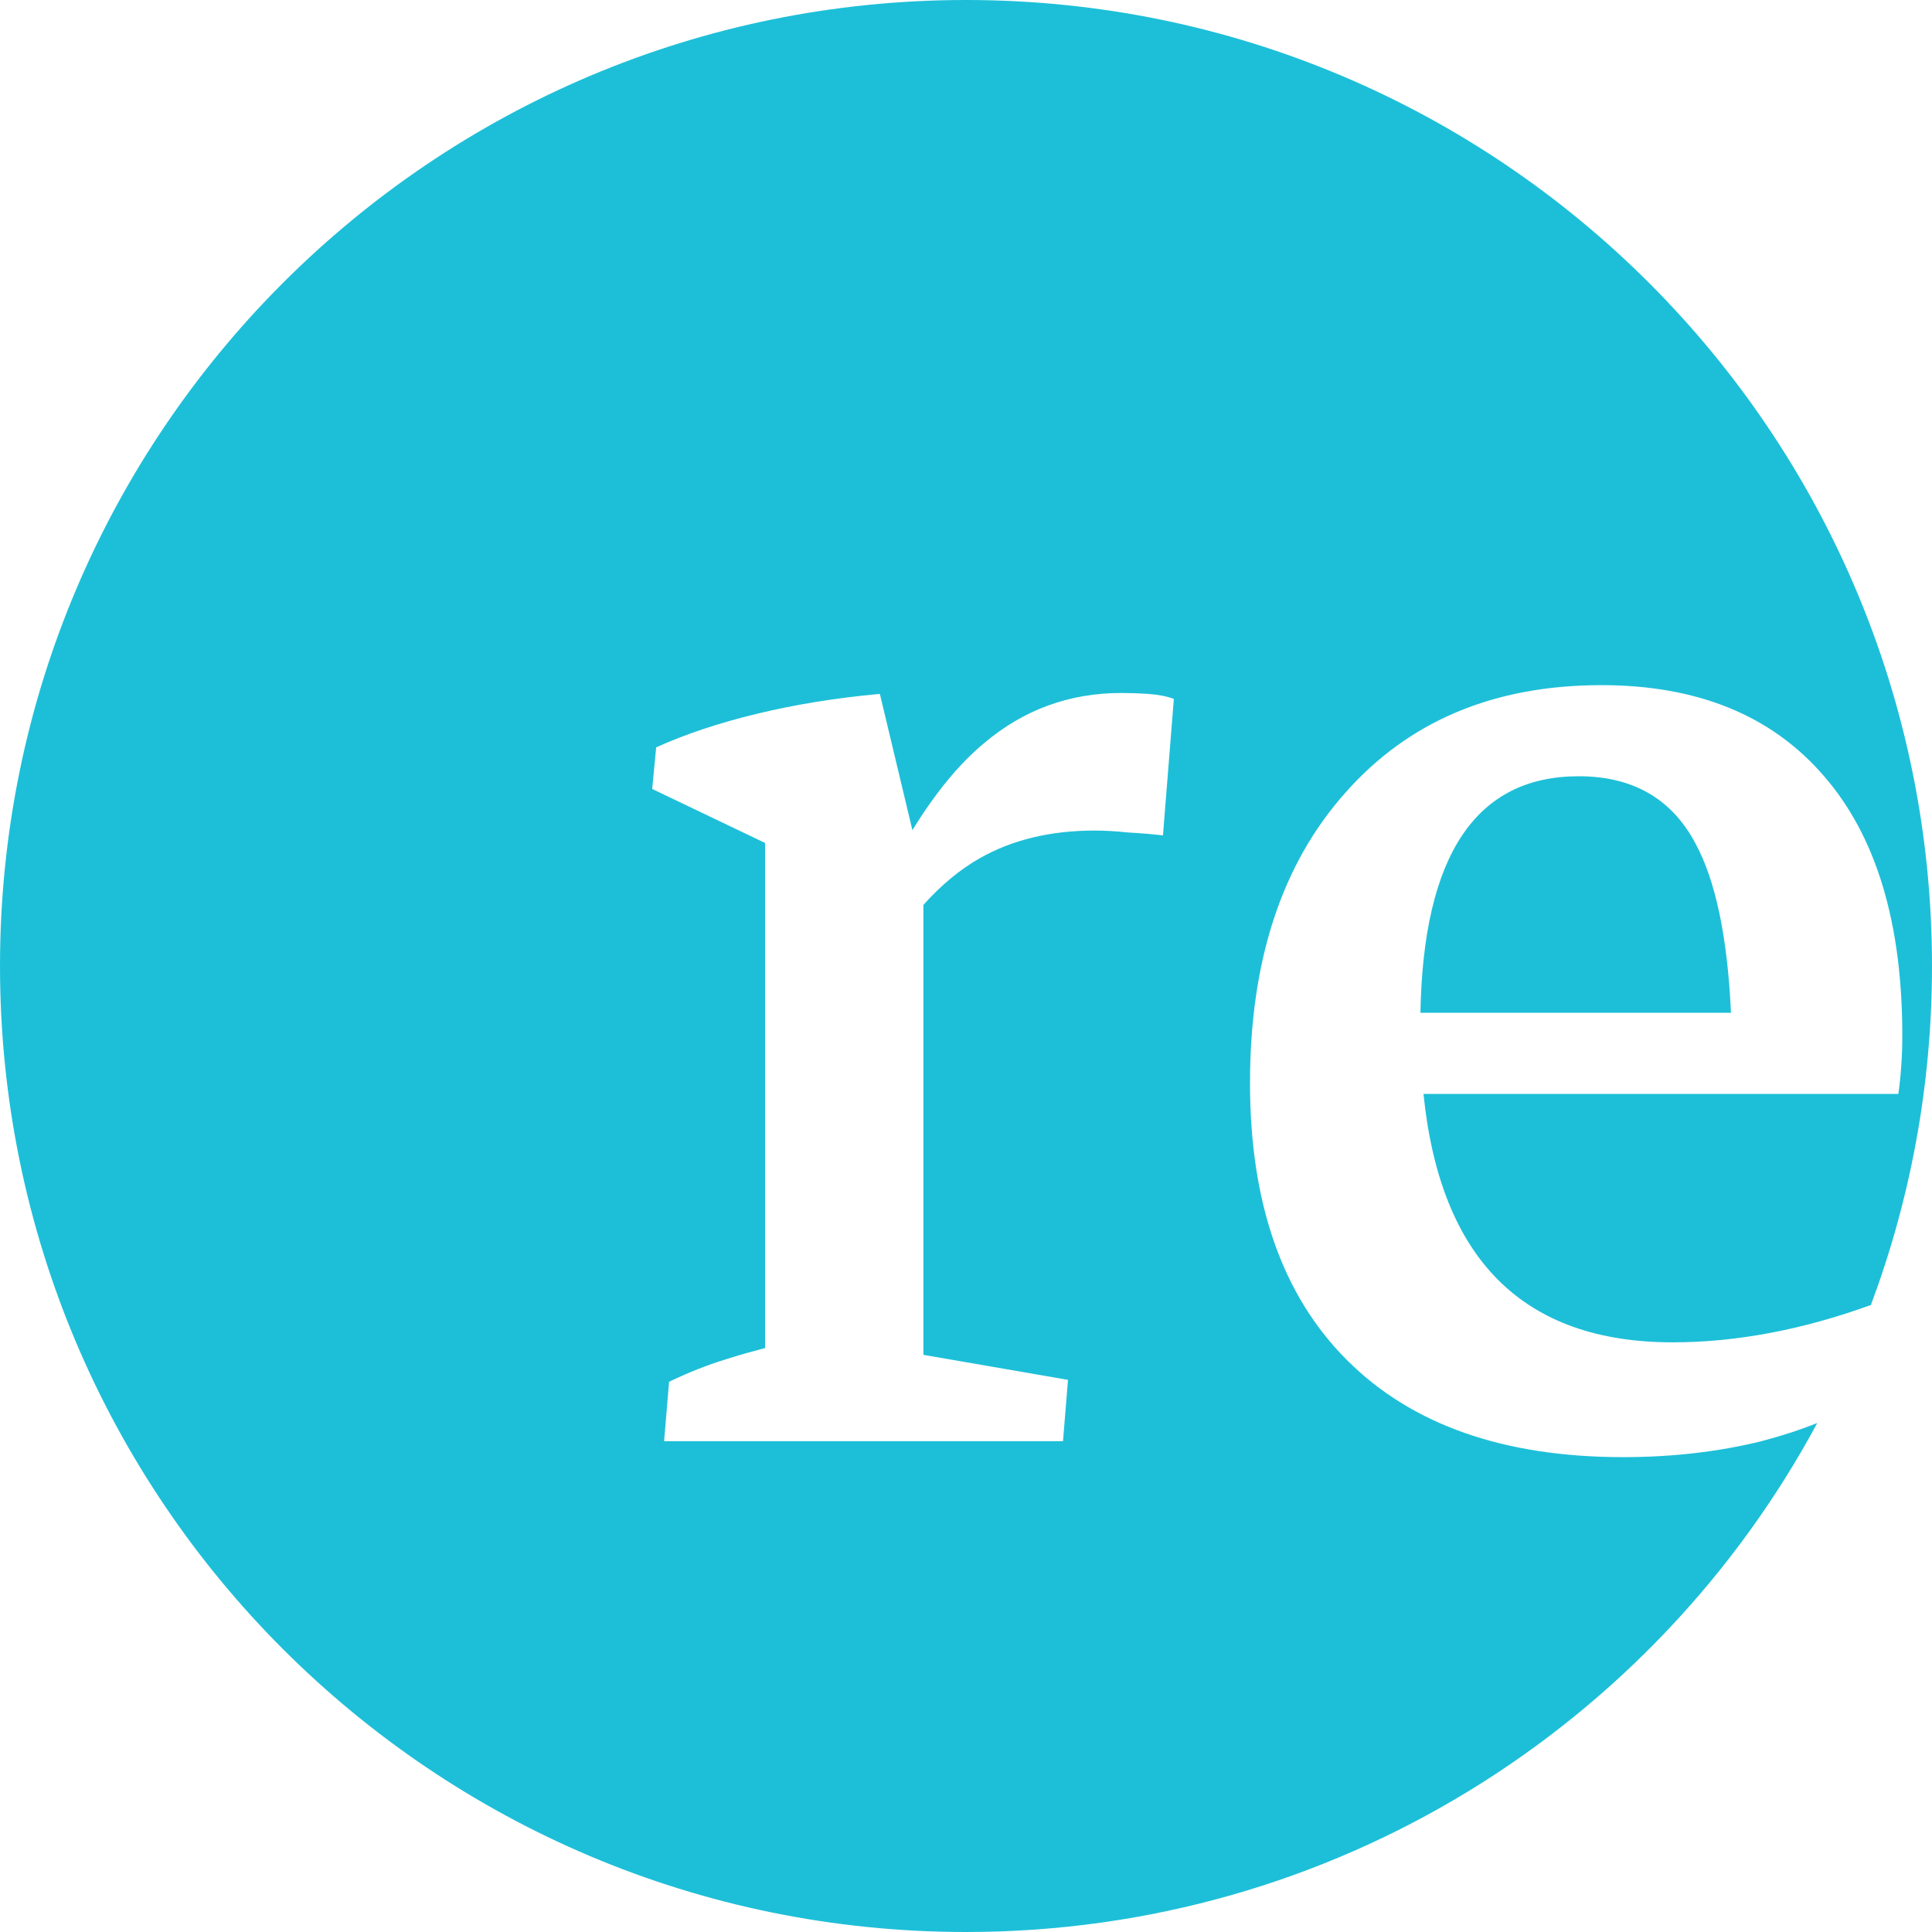 <svg width="19" height="19" viewBox="0 0 19 19" fill="none" xmlns="http://www.w3.org/2000/svg">
<path fill-rule="evenodd" clip-rule="evenodd" d="M0 9.5C0 4.253 4.253 0 9.5 0C14.747 0 19 4.253 19 9.5C19 10.673 18.787 11.796 18.399 12.834C17.722 13.079 17.072 13.201 16.45 13.201C14.982 13.201 14.165 12.387 13.999 10.758H18.669C18.682 10.667 18.692 10.573 18.698 10.476C18.705 10.378 18.708 10.281 18.708 10.184C18.708 9.074 18.451 8.224 17.939 7.634C17.426 7.037 16.696 6.738 15.749 6.738C14.691 6.738 13.851 7.092 13.228 7.799C12.605 8.5 12.293 9.45 12.293 10.651C12.293 11.832 12.611 12.741 13.247 13.376C13.883 14.012 14.788 14.33 15.963 14.33C16.443 14.33 16.894 14.278 17.316 14.175C17.515 14.123 17.7 14.063 17.872 13.994C16.269 16.974 13.121 19 9.5 19C4.253 19 0 14.747 0 9.5ZM9.081 13.324V8.899C9.258 8.702 9.443 8.549 9.636 8.44C9.954 8.259 10.331 8.168 10.765 8.168C10.863 8.168 10.973 8.174 11.096 8.187C11.22 8.194 11.333 8.203 11.437 8.216L11.544 6.873C11.473 6.847 11.388 6.831 11.291 6.824C11.2 6.818 11.113 6.815 11.028 6.815C10.516 6.815 10.065 6.98 9.675 7.311C9.432 7.513 9.198 7.798 8.973 8.164L8.653 6.824C8.225 6.863 7.823 6.928 7.446 7.019C7.07 7.11 6.739 7.22 6.453 7.35L6.414 7.759L7.524 8.29V13.257C7.398 13.29 7.271 13.326 7.144 13.366C6.956 13.424 6.768 13.498 6.58 13.589L6.531 14.173H10.454L10.503 13.57L9.081 13.324Z" fill="#1DBFD8"/>
<path d="M17.023 9.96H13.969C13.997 8.409 14.516 7.634 15.525 7.634C16.057 7.634 16.44 7.854 16.674 8.295C16.872 8.661 16.989 9.216 17.023 9.96Z" fill="#1DBFD8"/>
</svg>
